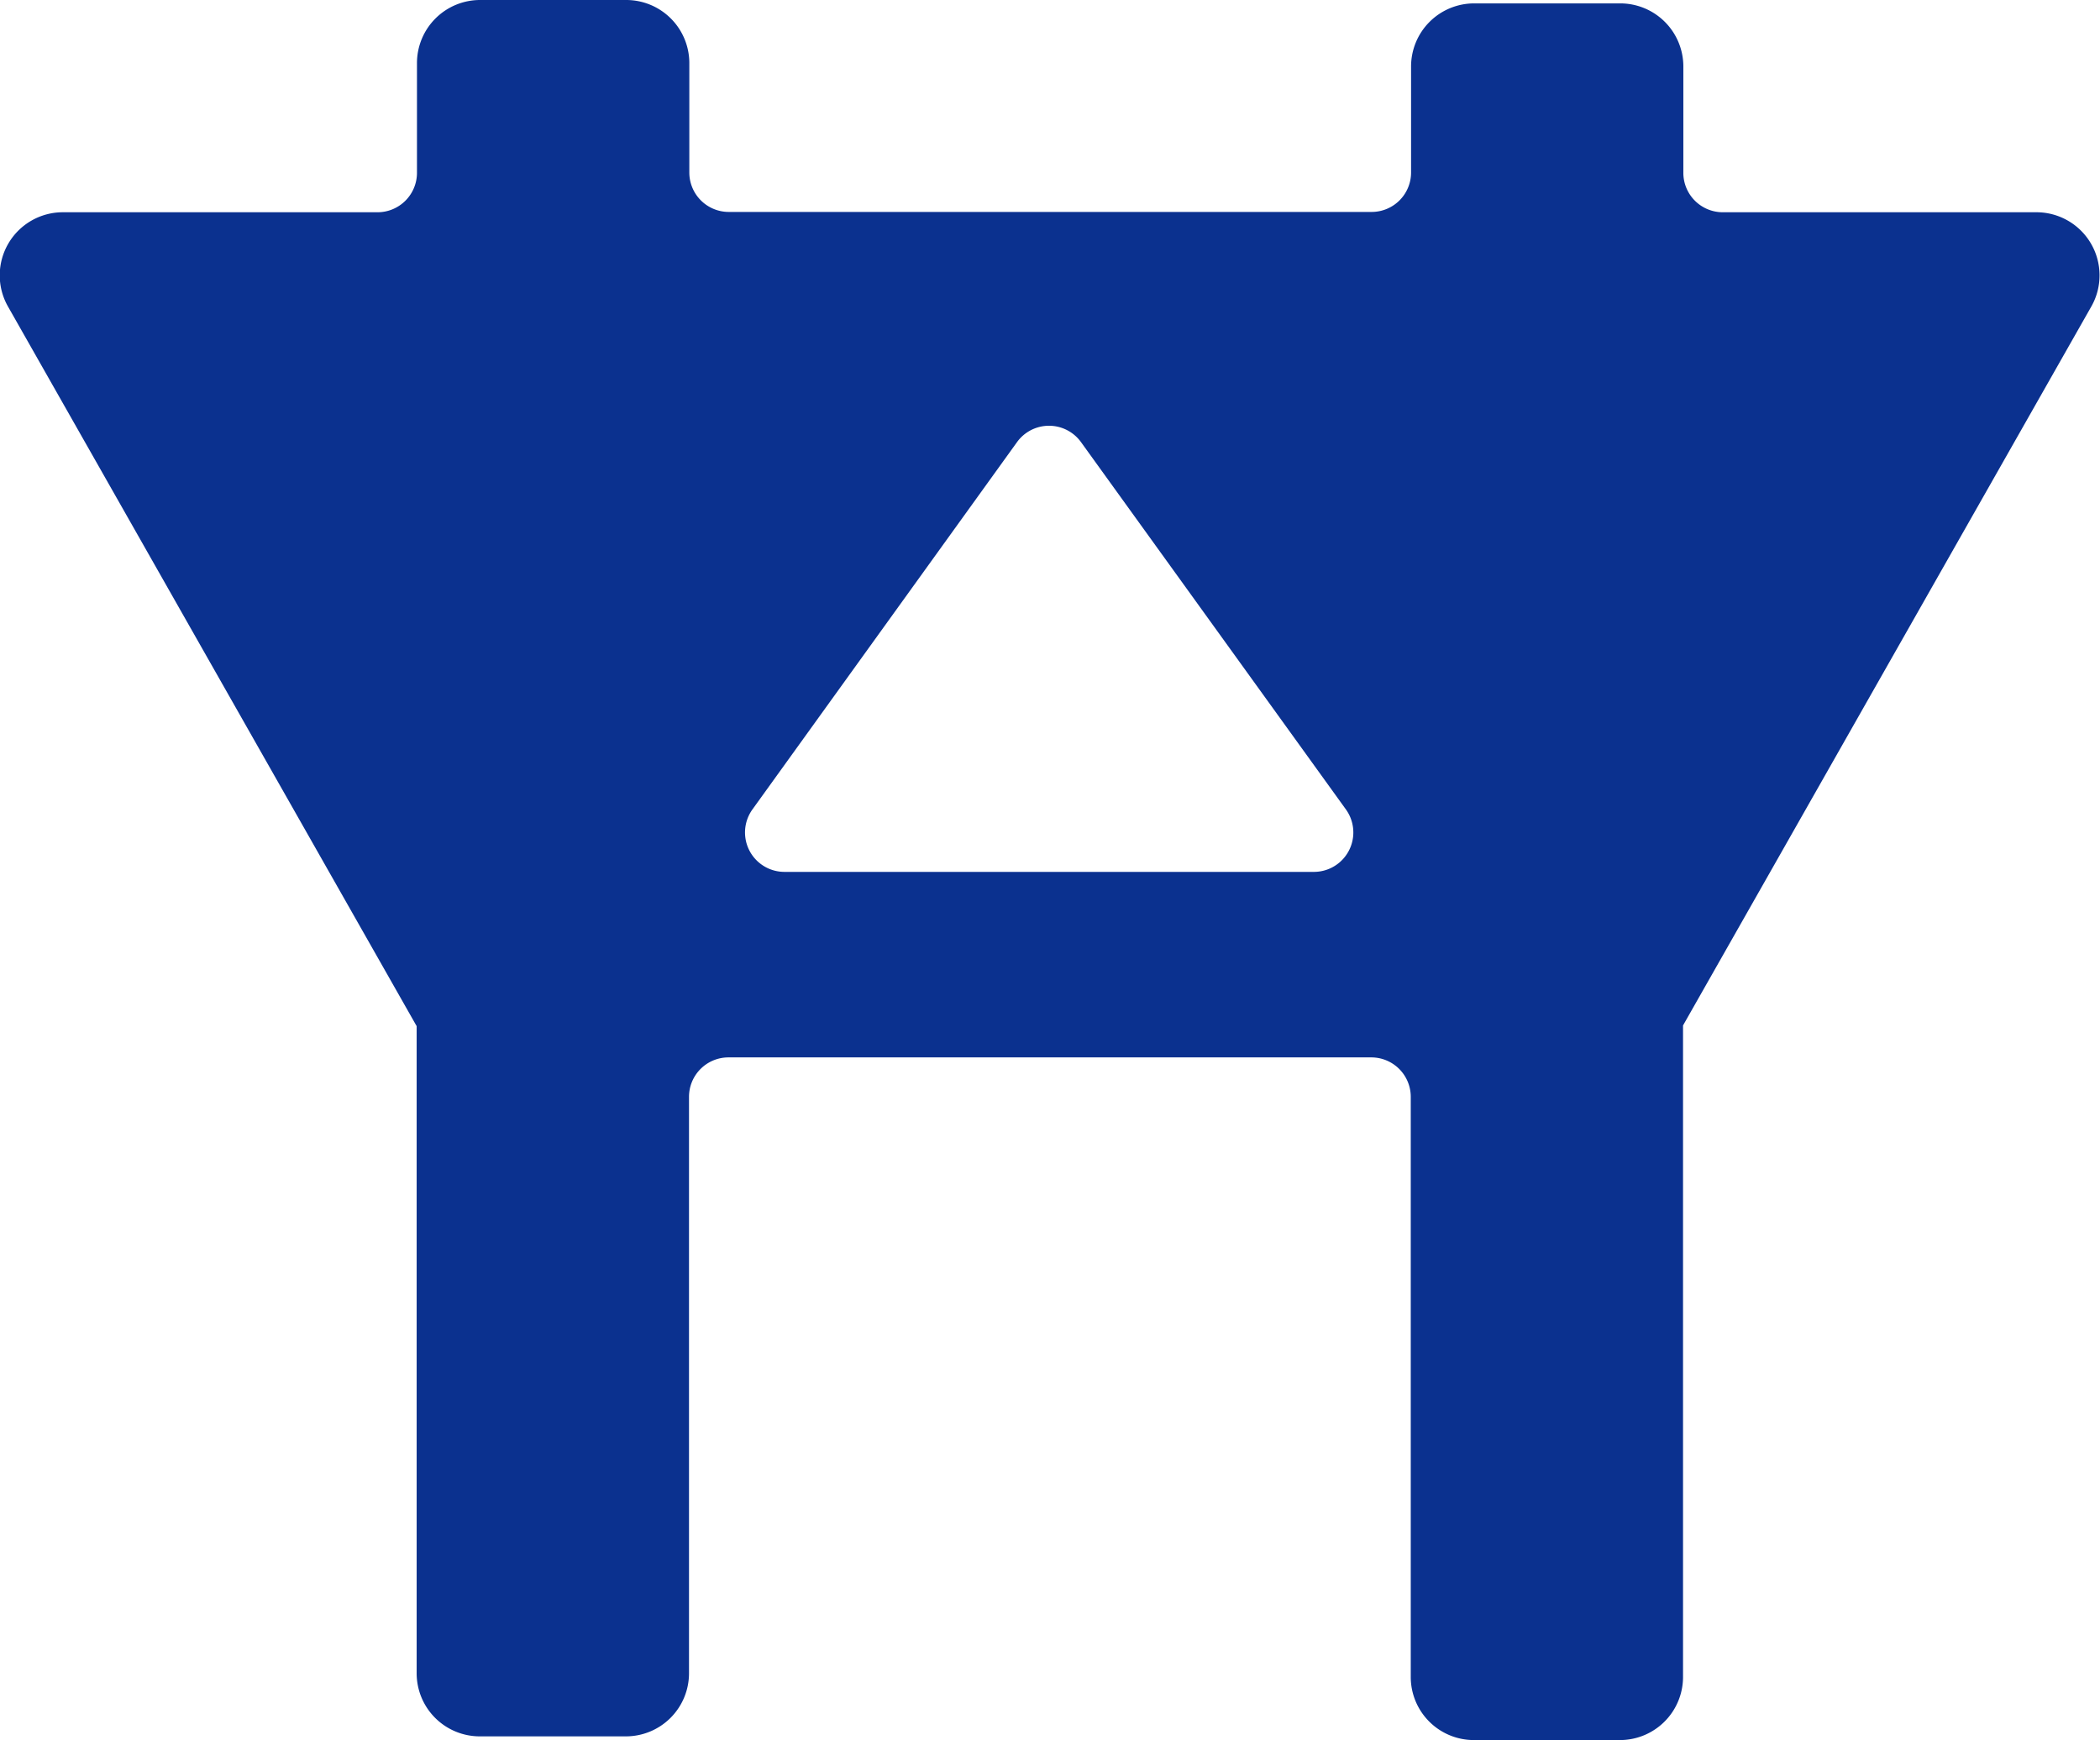 <svg id="圖層_1" data-name="圖層 1" xmlns="http://www.w3.org/2000/svg" viewBox="0 0 266.17 220.61"><defs><style>.cls-1{fill:#0b318f;}</style></defs><title>展会icon</title><path class="cls-1" d="M624.57,416.48h-39.8a5,5,0,0,1-5-5V398a8,8,0,0,0-8-8H553.26a8,8,0,0,0-8,8v13.44a5,5,0,0,1-5,5H458.78a5,5,0,0,1-5-5V397.57a8,8,0,0,0-8-8H427.26a8,8,0,0,0-8,8v13.91a5,5,0,0,1-5,5H374.42a8,8,0,0,0-7,11.95l51.75,91.15.05.08v82.05a8,8,0,0,0,8,8h18.52a8,8,0,0,0,8-8V528.63a5,5,0,0,1,5-5h81.48a5,5,0,0,1,5,5v73.55a8,8,0,0,0,8,8h18.51a8,8,0,0,0,8-8v-82.6l51.75-91.15A8,8,0,0,0,624.57,416.48Zm-91.66,83.63H465.83a5,5,0,0,1-4.05-7.92l33.53-46.56a5,5,0,0,1,8.12,0L537,492.19A5,5,0,0,1,532.91,500.11Z" transform="translate(-366.41 -389.57)"/></svg>